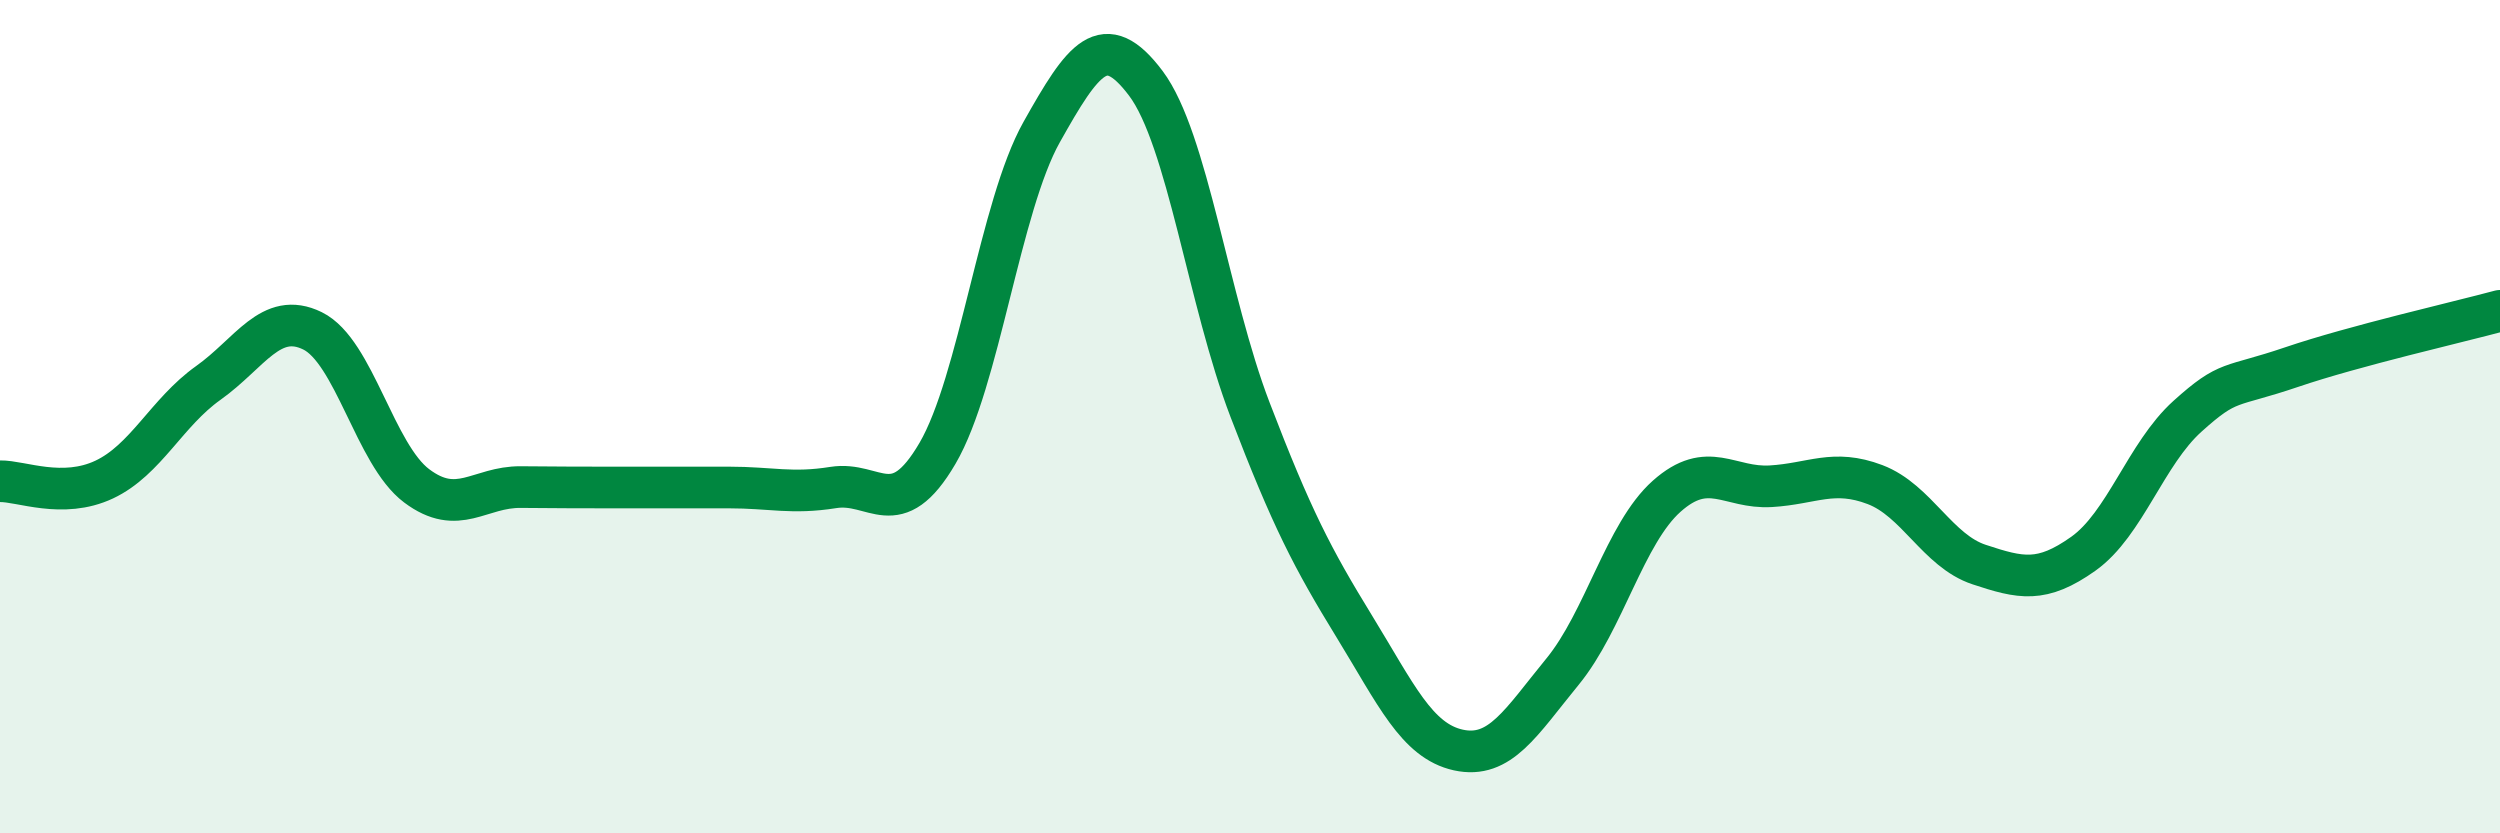 
    <svg width="60" height="20" viewBox="0 0 60 20" xmlns="http://www.w3.org/2000/svg">
      <path
        d="M 0,11.55 C 0.5,11.54 1.5,11.98 2.5,11.51 C 3.5,11.04 4,9.9 5,9.19 C 6,8.48 6.5,7.45 7.5,7.94 C 8.5,8.43 9,10.91 10,11.66 C 11,12.41 11.5,11.68 12.5,11.69 C 13.5,11.7 14,11.7 15,11.7 C 16,11.7 16.5,11.7 17.5,11.7 C 18.5,11.7 19,11.86 20,11.7 C 21,11.54 21.5,12.59 22.5,10.88 C 23.5,9.17 24,4.95 25,3.17 C 26,1.39 26.5,0.67 27.5,2 C 28.5,3.33 29,7.22 30,9.83 C 31,12.44 31.5,13.4 32.5,15.03 C 33.5,16.66 34,17.78 35,18 C 36,18.22 36.5,17.34 37.5,16.12 C 38.5,14.9 39,12.8 40,11.91 C 41,11.02 41.5,11.73 42.5,11.67 C 43.5,11.61 44,11.25 45,11.63 C 46,12.01 46.5,13.22 47.5,13.55 C 48.5,13.88 49,14 50,13.29 C 51,12.58 51.5,10.89 52.5,9.99 C 53.5,9.09 53.5,9.32 55,8.81 C 56.5,8.3 59,7.73 60,7.46L60 20L0 20Z"
        fill="#008740"
        opacity="0.1"
        stroke-linecap="round"
        stroke-linejoin="round"
      />
      <path
        d="M 0,11.55 C 0.5,11.54 1.5,11.98 2.5,11.51 C 3.5,11.04 4,9.9 5,9.19 C 6,8.48 6.5,7.45 7.5,7.94 C 8.5,8.43 9,10.91 10,11.66 C 11,12.41 11.5,11.68 12.5,11.69 C 13.5,11.7 14,11.7 15,11.7 C 16,11.7 16.5,11.7 17.5,11.7 C 18.5,11.7 19,11.86 20,11.7 C 21,11.54 21.5,12.59 22.5,10.88 C 23.5,9.17 24,4.95 25,3.17 C 26,1.39 26.5,0.67 27.5,2 C 28.5,3.33 29,7.22 30,9.83 C 31,12.44 31.5,13.4 32.5,15.03 C 33.5,16.66 34,17.78 35,18 C 36,18.22 36.5,17.34 37.5,16.12 C 38.5,14.9 39,12.8 40,11.91 C 41,11.02 41.5,11.73 42.5,11.67 C 43.5,11.61 44,11.25 45,11.63 C 46,12.01 46.5,13.22 47.5,13.55 C 48.5,13.88 49,14 50,13.29 C 51,12.58 51.5,10.89 52.5,9.99 C 53.5,9.09 53.5,9.32 55,8.81 C 56.5,8.3 59,7.73 60,7.46"
        stroke="#008740"
        stroke-width="1"
        fill="none"
        stroke-linecap="round"
        stroke-linejoin="round"
      />
    </svg>
  